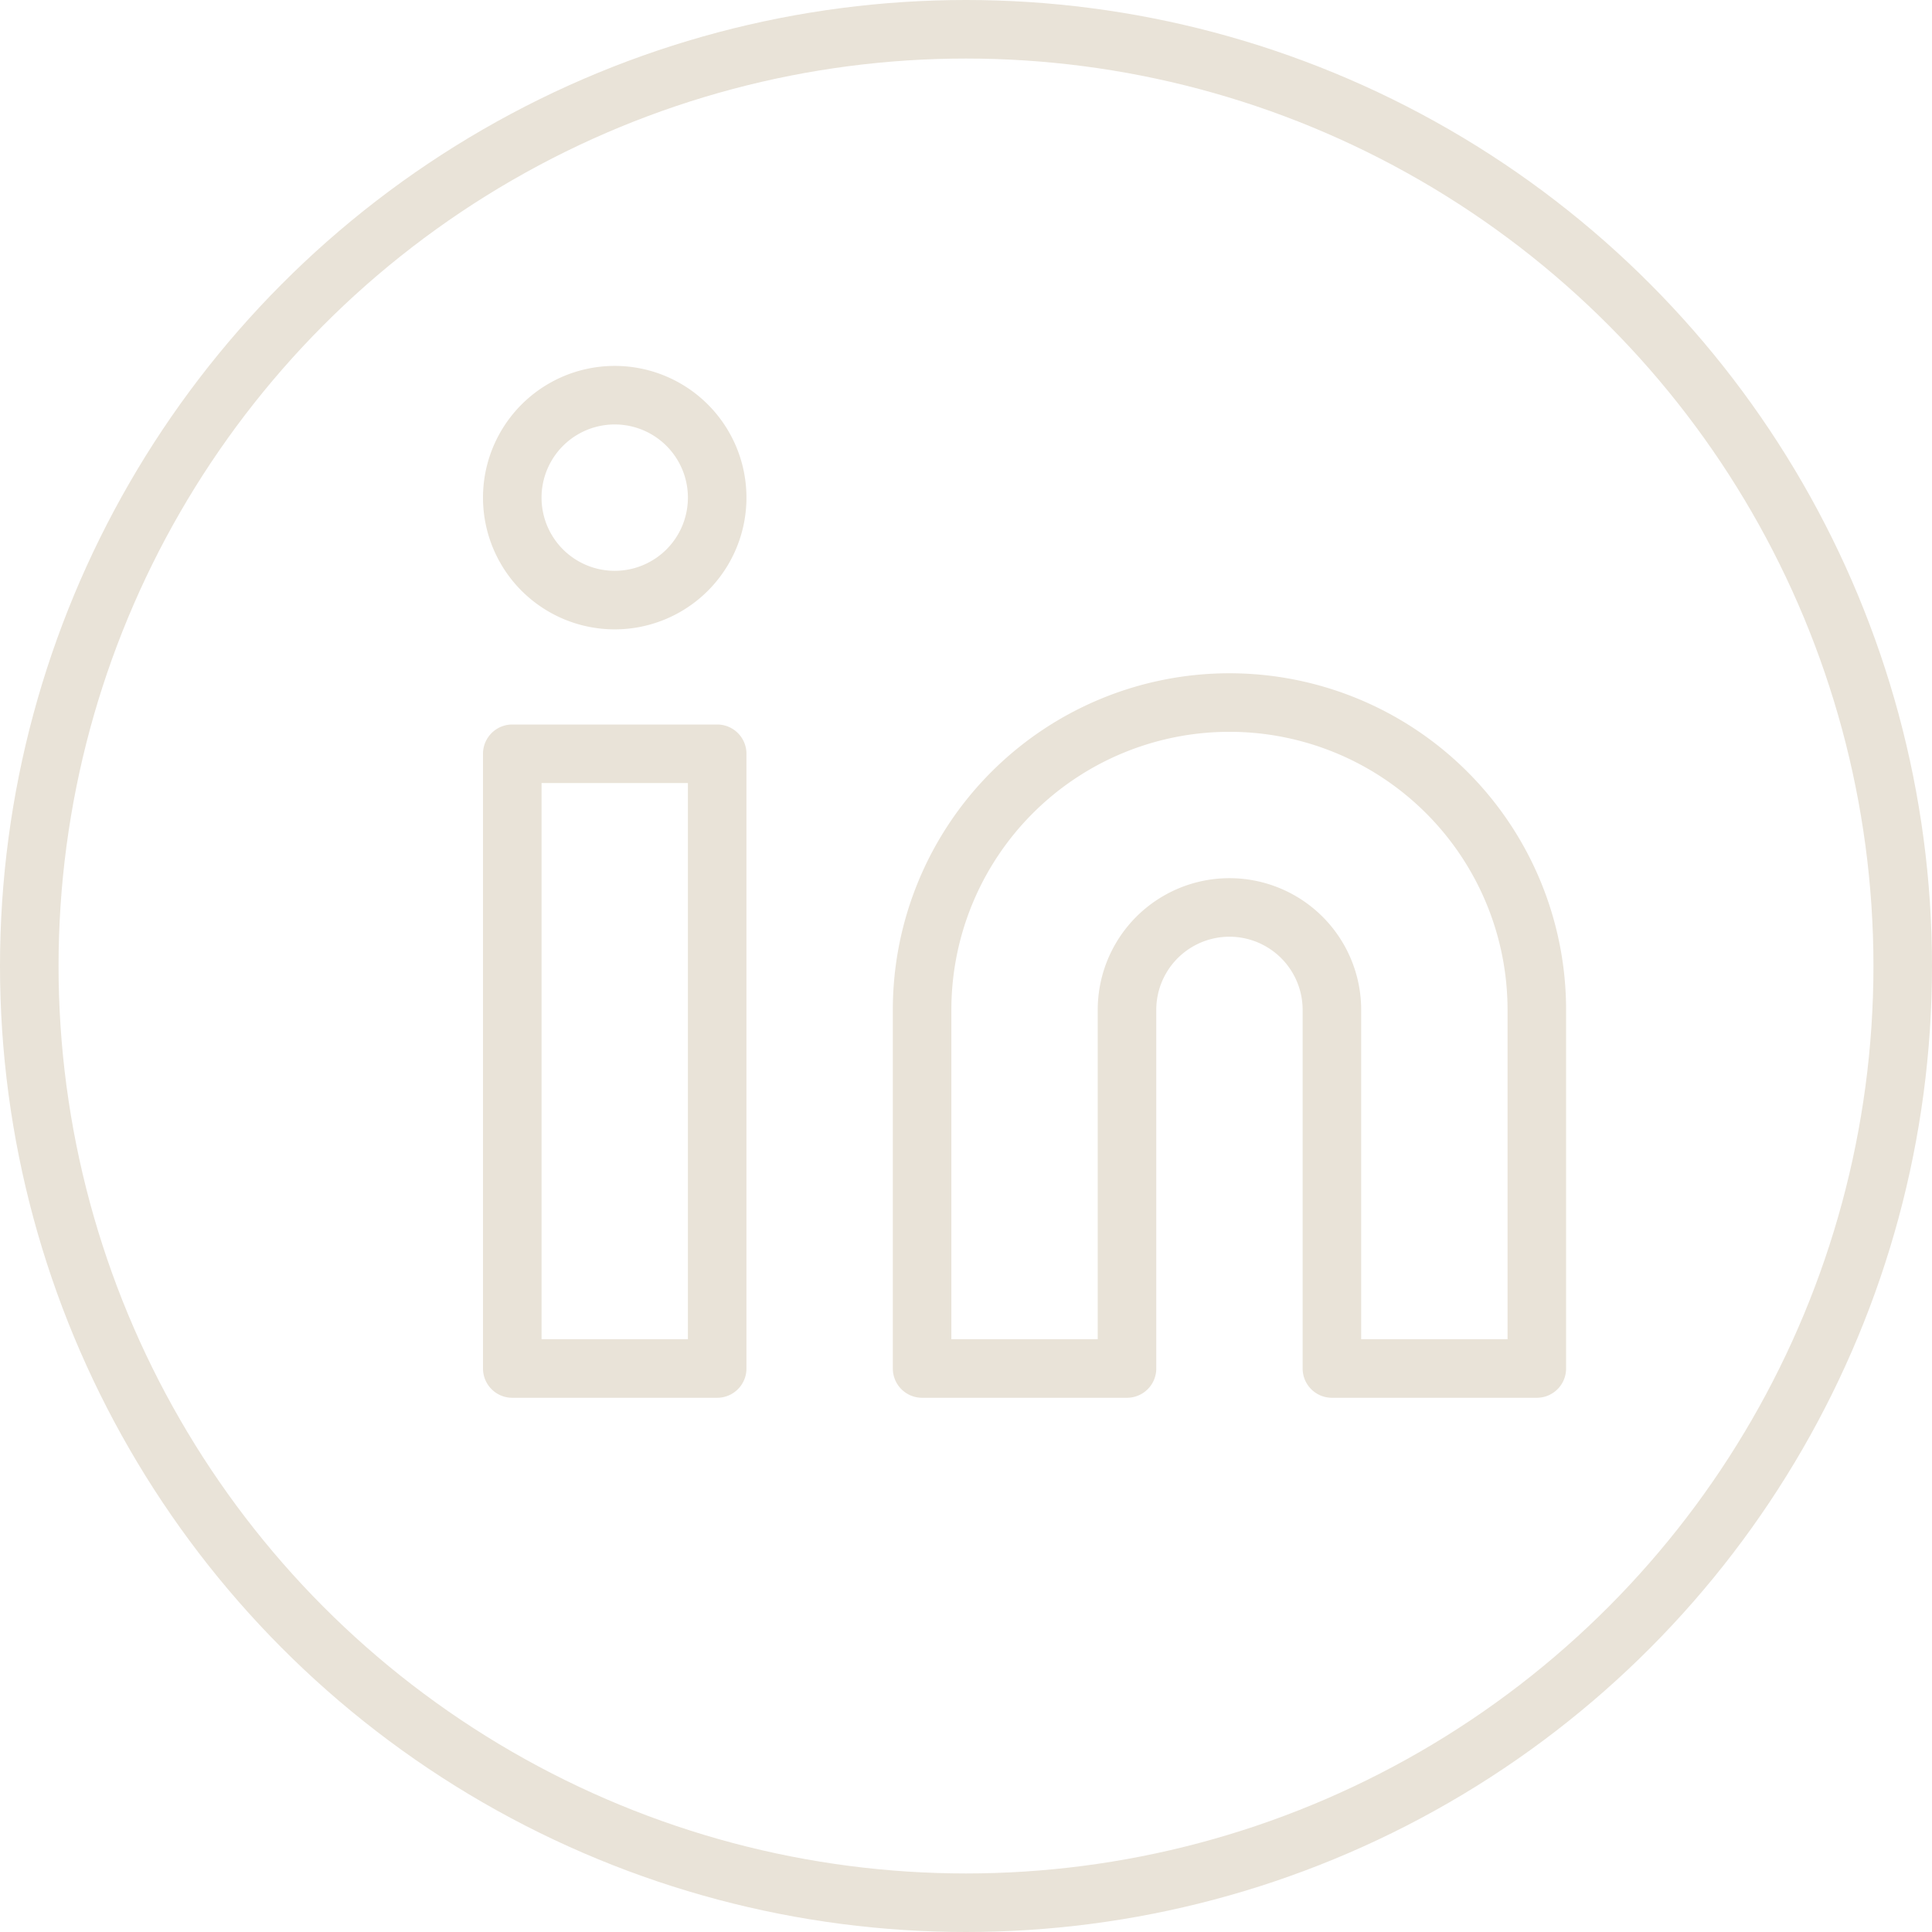 <svg width="33" height="33" fill="none" xmlns="http://www.w3.org/2000/svg"><circle cx="16.5" cy="16.5" r="16" stroke="#E9E3D8"/><path d="M12.25 12.875h-3.5v10.5h3.5v-10.5zM21 12a5.25 5.25 0 015.25 5.25v6.125h-3.5V17.25a1.75 1.75 0 00-3.5 0v6.125h-3.5V17.25A5.25 5.25 0 0121 12zm-10.5-1.75a1.75 1.75 0 100-3.5 1.75 1.75 0 000 3.5z" stroke="#E9E3D8" stroke-linecap="round" stroke-linejoin="round"/></svg>